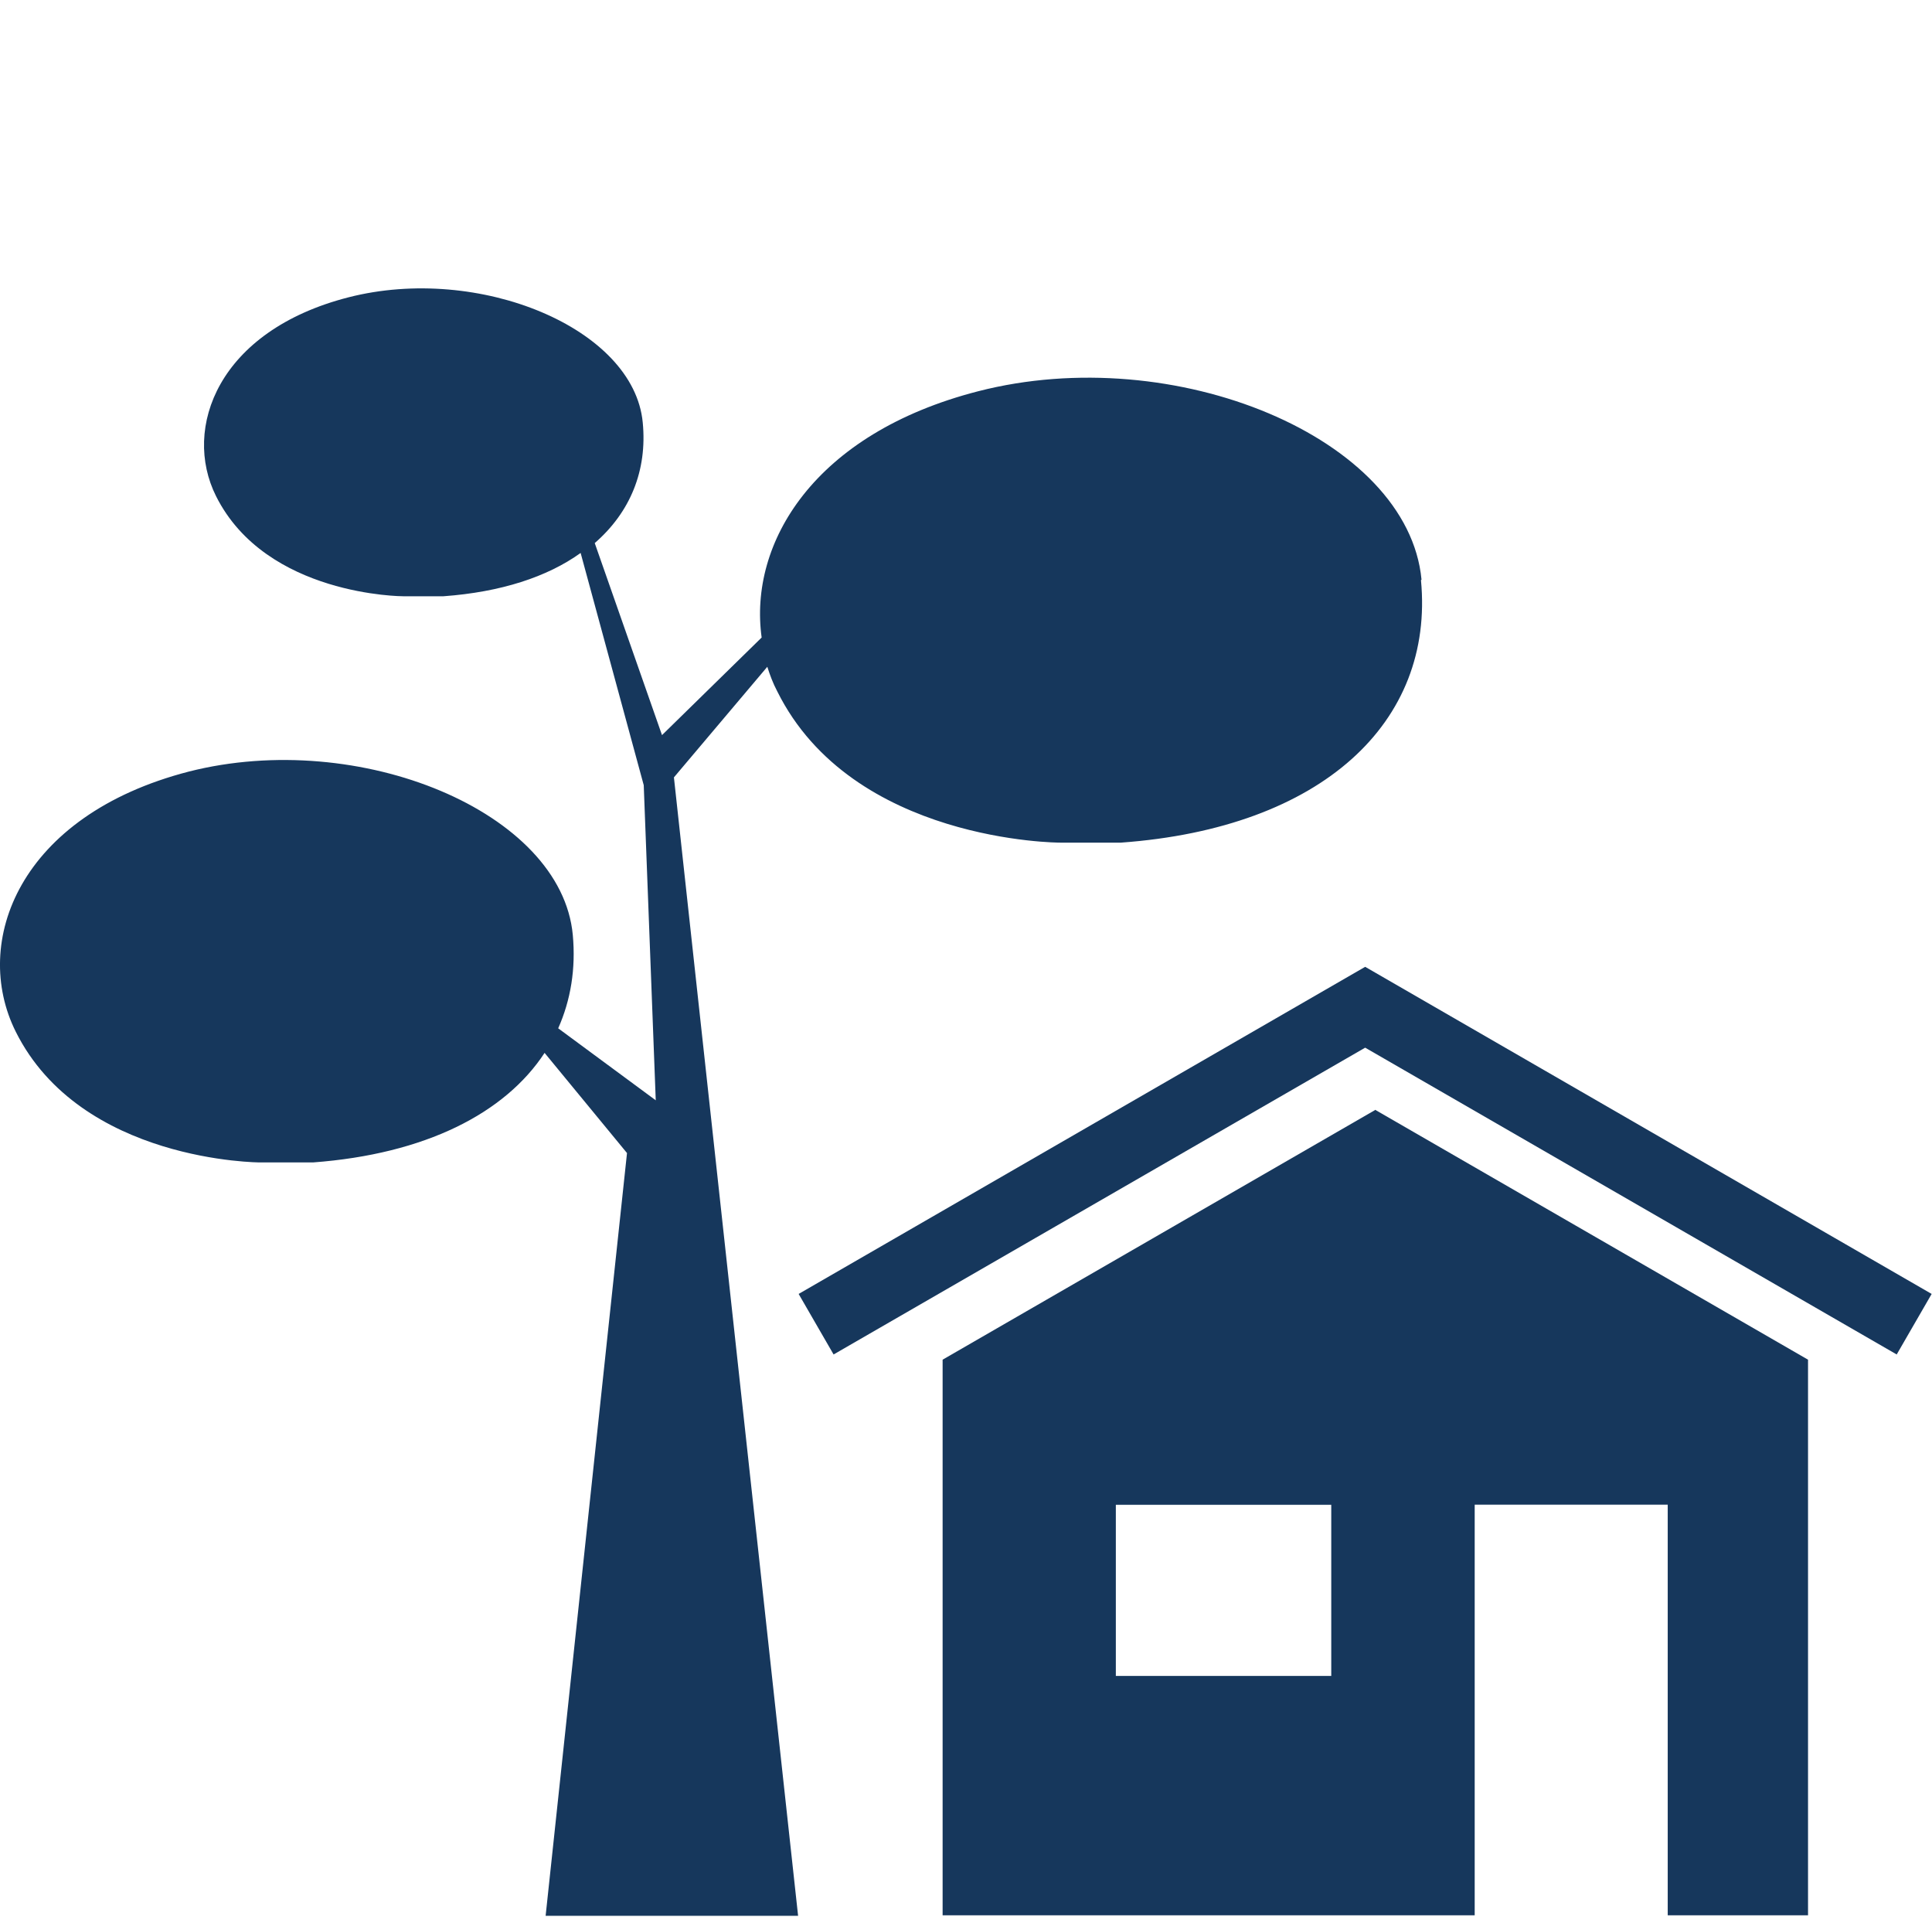 <svg xmlns="http://www.w3.org/2000/svg" id="privat" viewBox="0 0 389.14 386.07"><defs><style>      .cls-1 {        fill: #16375c;      }    </style></defs><polygon class="cls-1" points="389.07 260.56 274.97 194.69 274.97 194.69 274.97 194.69 274.97 194.69 274.97 194.69 160.86 260.56 167.9 272.75 274.97 210.97 382.03 272.75 389.07 260.56"></polygon><path class="cls-1" d="M277.07,223.47l-87.21,50.33h0v111.88h107.17v-82.68h38.88v82.68h28.26v-111.88l-87.21-50.33h.11ZM268.14,337.48h-43.39v-34.46h43.39v34.46Z"></path><path class="cls-1" d="M286.32,116.72c-2.73-28.58-49.7-48.12-89.31-37.93-33.1,8.51-46.23,30.58-43.6,49.59l-20.07,19.65-13.55-38.67c7.14-6.2,10.61-14.6,9.67-24.27-1.79-19.02-32.99-31.94-59.26-25.22s-33.52,26.37-26.69,40.03c10.09,20.17,37.72,20.17,37.72,20.17h8.09c11.56-.84,20.91-3.89,27.63-8.72l12.71,46.76,2.42,63.46-19.65-14.5c2.52-5.67,3.57-11.98,2.94-18.81-2.31-24.8-42.97-41.61-77.33-32.89C3.78,164.22-5.78,189.75,3.15,207.71c13.13,26.37,49.28,26.37,49.28,26.37h10.61c22.59-1.68,38.67-9.88,46.65-22.06l16.6,20.17-16.39,153.6h50.85l-25.01-229.25,18.81-22.27c.53,1.68,1.16,3.36,2,4.94,15.13,30.47,56.95,30.47,56.95,30.47h12.29c40.56-2.94,63.15-24.27,60.42-52.85l.11-.11Z"></path></svg>